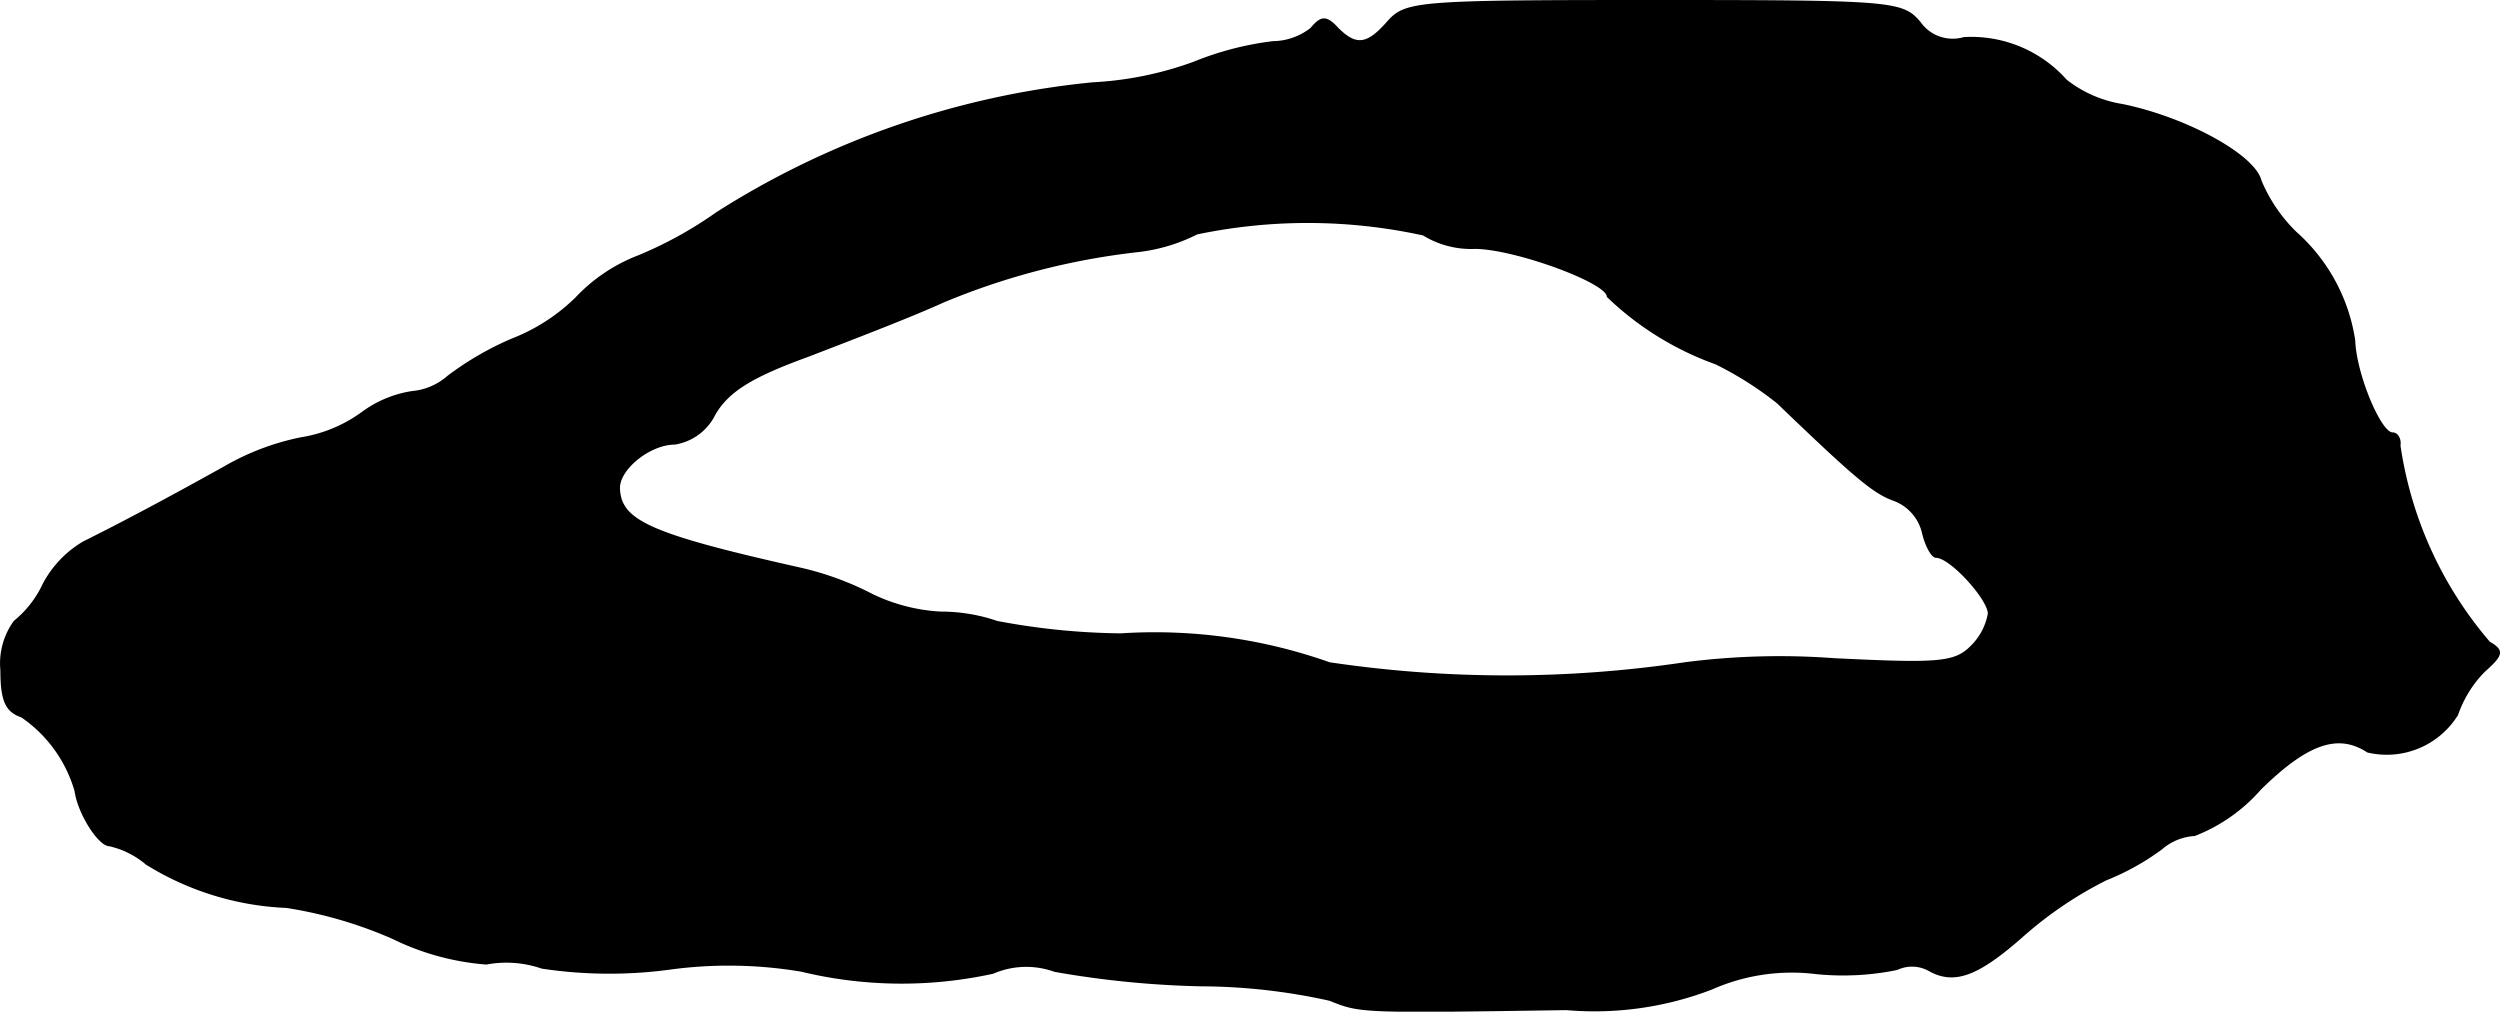 <?xml version="1.0" encoding="UTF-8"?>
<svg xmlns="http://www.w3.org/2000/svg"
     version="1.1"
     width="5.187mm"
     height="2.099mm"
     viewBox="0 0 14.703 5.95">
   <defs>
      <style type="text/css"><![CDATA[
      .a {
        stroke: #000;
        stroke-linecap: round;
        stroke-linejoin: round;
        stroke-width: 0.01px;
      }
    ]]></style>
   </defs>
   <path class="a"
         d="M8.165.126c-.121.139-.188.151-.297.042-.067-.073-.097-.073-.157,0A.37.37,0,0,1,7.487.247a1.817,1.817,0,0,0-.466.121,2.031,2.031,0,0,1-.594.121,5.031,5.031,0,0,0-2.211.763,2.345,2.345,0,0,1-.46.254.994.994,0,0,0-.369.248,1.111,1.111,0,0,1-.376.242,1.804,1.804,0,0,0-.376.218.369.369,0,0,1-.212.091.662.662,0,0,0-.291.121.833.833,0,0,1-.363.151,1.484,1.484,0,0,0-.448.17c-.26.145-.551.303-.83.442a.624.624,0,0,0-.236.248.617.617,0,0,1-.17.218A.419.419,0,0,0,.007,3.942c0,.182.03.242.121.273a.798.798,0,0,1,.315.436c.018.133.139.321.2.321a.512.512,0,0,1,.218.109,1.692,1.692,0,0,0,.824.254,2.524,2.524,0,0,1,.624.182,1.511,1.511,0,0,0,.551.151.638.638,0,0,1,.327.024,2.661,2.661,0,0,0,.751.006,2.57,2.57,0,0,1,.775.012,2.51,2.51,0,0,0,1.127.012A.493.493,0,0,1,6.203,5.711a5.625,5.625,0,0,0,.86.085,3.536,3.536,0,0,1,.757.085c.182.073.176.073,1.393.055a1.917,1.917,0,0,0,.854-.121,1.162,1.162,0,0,1,.612-.091,1.579,1.579,0,0,0,.478-.024.206.206,0,0,1,.188.006c.151.085.291.03.563-.212a2.282,2.282,0,0,1,.478-.321,1.45,1.45,0,0,0,.327-.182.325.325,0,0,1,.194-.079.992.992,0,0,0,.388-.273c.273-.267.454-.333.63-.218a.488.488,0,0,0,.527-.218A.679.679,0,0,1,14.61,3.948c.109-.097.115-.121.03-.17a2.284,2.284,0,0,1-.527-1.157c.006-.036-.012-.073-.042-.073-.073,0-.218-.351-.224-.545a1.06,1.06,0,0,0-.345-.636.92.92,0,0,1-.206-.303C13.259.913,12.86.695,12.484.617a.716.716,0,0,1-.333-.145A.747.747,0,0,0,11.551.223a.236.236,0,0,1-.26-.091C11.188.011,11.133.005,9.728.005,8.347.005,8.268.011,8.165.126Zm.206,1.254a.535.535,0,0,0,.303.079c.23,0,.781.2.781.285a1.787,1.787,0,0,0,.636.394,2.006,2.006,0,0,1,.363.23c.466.448.569.533.69.575a.272.272,0,0,1,.164.188c.018.079.055.145.079.145.085,0,.309.248.309.333a.359.359,0,0,1-.103.194c-.097.097-.194.103-.806.073a4.34,4.34,0,0,0-.878.024,7.099,7.099,0,0,1-2.09,0A3.083,3.083,0,0,0,6.591,3.73a4.108,4.108,0,0,1-.727-.073,1.018,1.018,0,0,0-.333-.055,1.062,1.062,0,0,1-.4-.103,1.762,1.762,0,0,0-.43-.157c-.89-.2-1.054-.279-1.06-.472,0-.115.182-.26.327-.26a.317.317,0,0,0,.236-.176c.079-.133.212-.218.545-.339.236-.091.6-.23.8-.321A4.164,4.164,0,0,1,6.7,1.477a1.025,1.025,0,0,0,.339-.103A3.182,3.182,0,0,1,8.371,1.38Z"/>
</svg>
